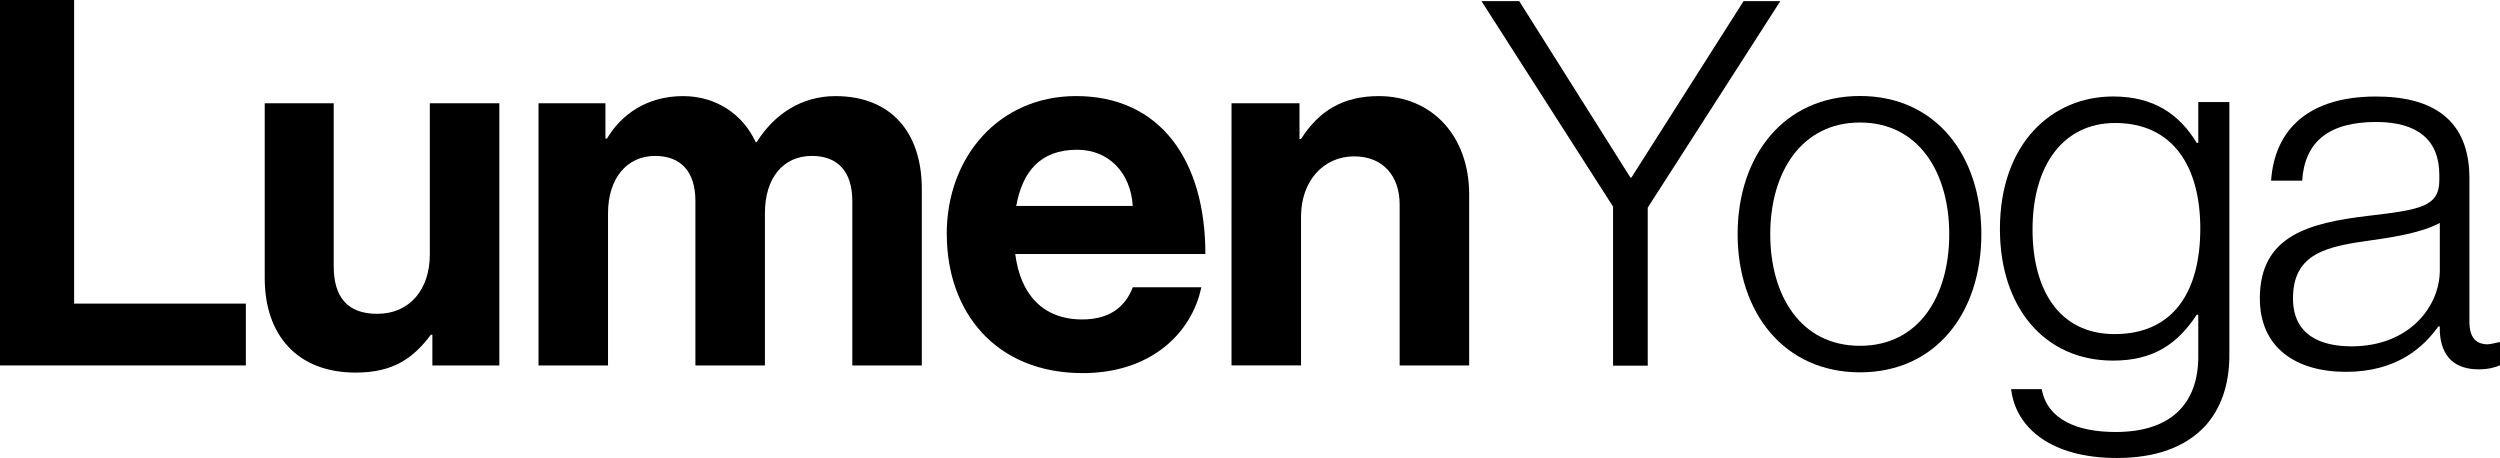 <?xml version="1.0" encoding="UTF-8"?>
<svg id="Layer_2" data-name="Layer 2" xmlns="http://www.w3.org/2000/svg" viewBox="0 0 667.49 122.28">
  <g id="Layer_1-2" data-name="Layer 1">
    <g>
      <path d="m0,0h19.79v81.06h45.85v16.51H0V0Z"/>
      <path d="m115.44,97.57v-8.19h-.41c-4.78,6.41-10.24,10.1-20.06,10.1-15.56,0-24.29-9.96-24.29-25.25V27.57h18.42v43.53c0,8.19,3.68,12.69,11.6,12.69,8.74,0,14.06-6.55,14.06-15.83V27.57h18.56v70h-17.88Z"/>
      <path d="m143.77,27.57h17.88v9.42h.41c3.82-6.41,10.64-11.33,20.33-11.33,8.87,0,15.97,4.91,19.38,12.28h.27c4.78-7.64,12.14-12.28,21.02-12.28,14.74,0,23.06,9.55,23.06,24.84v47.08h-18.56v-43.94c0-7.92-3.96-12.01-10.78-12.01-7.78,0-12.55,6-12.55,15.28v40.67h-18.56v-43.94c0-7.92-3.96-12.01-10.78-12.01-7.51,0-12.55,6-12.55,15.28v40.67h-18.56V27.57Z"/>
      <path d="m252.77,62.5c0-20.74,14.06-36.85,34.53-36.85,22.52,0,34.53,17.2,34.53,42.17h-50.76c1.36,10.78,7.37,17.47,17.88,17.47,7.23,0,11.46-3.28,13.51-8.6h18.29c-2.59,12.42-13.65,22.93-31.66,22.93-23.2,0-36.3-16.24-36.3-37.12Zm18.56-7.51h31.11c-.54-8.87-6.41-15.01-14.87-15.01-9.82,0-14.6,5.87-16.24,15.01Z"/>
      <path d="m346.96,37.12h.41c4.77-7.51,11.19-11.46,20.74-11.46,14.47,0,24.15,10.92,24.15,26.2v45.71h-18.56v-42.99c0-7.51-4.37-12.83-12.14-12.83-8.19,0-14.19,6.55-14.19,16.1v39.71h-18.56V27.57h18.15v9.55Z"/>
    </g>
    <g>
      <path d="m430.68,55.17L395.55.3h10.08l29.68,47.1h.27L465.53.3h9.81l-35.4,55.13v42.2h-9.26v-42.48Z"/>
      <path d="m463.94,62.52c0-20.97,12.39-36.89,32.67-36.89s32.4,15.93,32.4,36.89-12.12,36.89-32.4,36.89-32.67-15.93-32.67-36.89Zm56.5,0c0-16.47-8.17-29.81-23.83-29.81s-23.96,13.34-23.96,29.81,8.17,29.81,23.96,29.81,23.83-13.34,23.83-29.81Z"/>
      <path d="m536.96,103.9h8.17c1.5,8.17,9.53,11.44,19.74,11.44,14.98,0,22.06-7.76,22.06-20.15v-11.16h-.41c-5.17,7.9-11.71,12.25-22.33,12.25-18.51,0-30.22-14.43-30.22-35.12,0-22.87,13.88-35.4,30.22-35.4,10.89,0,17.7,4.77,22.33,12.39h.41v-10.89h8.3v67.66c0,7.9-2.32,14.3-6.54,18.92-5.31,5.58-13.07,8.44-23.55,8.44-17.29,0-26.95-7.9-28.18-18.38Zm50.51-42.88c0-16.61-7.35-28.18-22.74-28.18-13.88,0-22.05,11.3-22.05,28.45,0,16.06,7.08,27.91,21.92,27.91,15.66,0,22.87-11.3,22.87-28.18Z"/>
      <path d="m603.37,79.67c0-16.75,13.07-20.15,29-22.05,13.89-1.63,18.92-2.45,18.92-9.53v-1.36c0-9.53-5.99-14.16-16.88-14.16-12.52,0-19.06,5.17-19.74,15.66h-8.3c.95-13.61,9.94-22.46,28.04-22.46,15.38,0,24.91,6.4,24.91,21.78v38.25c0,4.22,1.63,5.99,4.63,6.13.95,0,1.91-.27,3.13-.54h.41v6.13c-1.22.54-2.99,1.09-5.72,1.09-6.12,0-9.94-3.13-10.35-9.94v-1.5h-.41c-3.95,5.58-11.16,12.11-24.64,12.11s-23-6.53-23-19.6Zm48.05-7.49v-12.66c-4.49,2.45-11.43,3.68-18.24,4.63-11.84,1.63-20.96,3.4-20.96,15.52,0,9.8,7.35,12.8,15.65,12.8,15.38,0,23.55-10.62,23.55-20.29Z"/>
    </g>
  </g>
</svg>